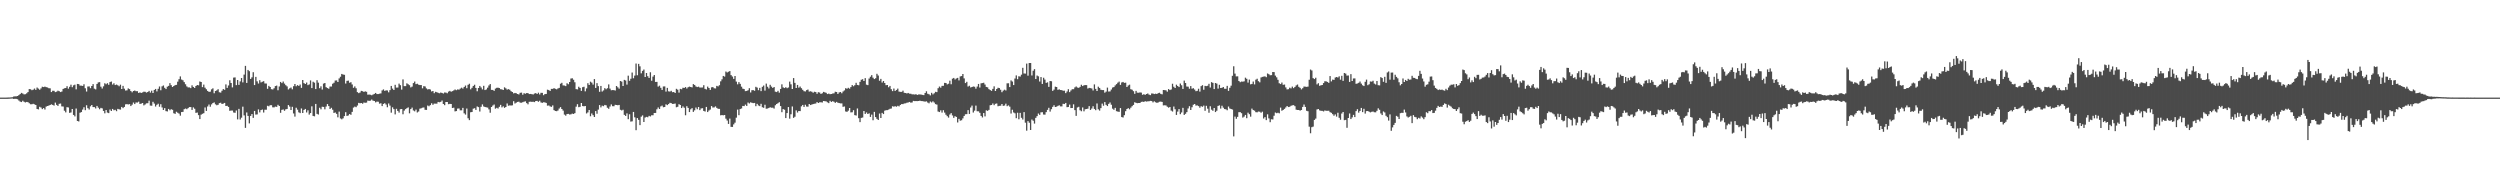 <?xml version="1.0" encoding="UTF-8"?>
<svg xmlns="http://www.w3.org/2000/svg" width="1920" height="150">
  <path d="M0 74.950h1v1.000H0zM1 74.955h1v1.000H1zM2 74.949h1v1.000H2zM3 74.948h1v1.000H3zM4 74.949h1v1.000H4zM5 74.928h1v1.000H5zM6 74.874h1v1.000H6zM7 74.832h1v1.000H7zM8 74.735h1v1.000H8zM9 74.666h1v1.000H9zM10 74.125h1v1.864H10zM11 73.992h1v1.897H11zM12 73.979h1v1.938H12zM13 73.750h1v2.499H13zM14 73.053h1v4.134H14zM15 72.258h1v5.756H15zM16 71.335h1v7.066H16zM17 71.830h1v5.543H17zM18 72.515h1v5.689H18zM19 72.350h1v6.362H19zM20 71.669h1v6.609H20zM21 70.723h1v7.782H21zM22 68.422h1v10.900H22zM23 68.570h1v11.500H23zM24 69.283h1v10.805H24zM25 68.858h1v10.837H25zM26 67.980h1v12.127H26zM27 69.014h1v11.615H27zM28 67.200h1v16.536H28zM29 68.038h1v15.963H29zM30 68.936h1v13.073H30zM31 67.882h1v14.728H31zM32 66.593h1v17.209H32zM33 66.842h1v16.132H33zM34 66.509h1v17.603H34zM35 66.900h1v14.958H35zM36 67.158h1v14.272H36zM37 67.729h1v13.369H37zM38 67.826h1v12.796H38zM39 70.707h1v9.427H39zM40 69.704h1v10.872H40zM41 69.740h1v11.386H41zM42 70.768h1v8.006H42zM43 70.420h1v10.105H43zM44 69.645h1v11.722H44zM45 70.039h1v9.662H45zM46 70.699h1v8.794H46zM47 70.298h1v11.411H47zM48 68.279h1v13.561H48zM49 67.793h1v17.253H49zM50 67.585h1v18.762H50zM51 66.191h1v16.143H51zM52 68.110h1v14.406H52zM53 66.638h1v20.041H53zM54 65.014h1v21.370H54zM55 66.994h1v16.709H55zM56 65.514h1v22.738H56zM57 65.012h1v24.390H57zM58 68.618h1v14.712H58zM59 64.461h1v28.466H59zM60 64.634h1v28.669H60zM61 65.738h1v20.851H61zM62 65.801h1v20.277H62zM63 66.002h1v18.167H63zM64 64.708h1v17.649H64zM65 67.795h1v16.863H65zM66 70.291h1v10.540H66zM67 66.466h1v16.620H67zM68 66.360h1v17.759H68zM69 67.748h1v13.908H69zM70 66.043h1v14.605H70zM71 64.637h1v17.573H71zM72 68.074h1v14.197H72zM73 68.656h1v14.668H73zM74 64.484h1v16.895H74zM75 63.261h1v19.435H75zM76 63.058h1v20.883H76zM77 66.544h1v16.275H77zM78 68.014h1v15.236H78zM79 66.298h1v18.885H79zM80 63.935h1v23.081H80zM81 64.719h1v19.775H81zM82 63.895h1v22.560H82zM83 65.105h1v21.777H83zM84 63.049h1v21.074H84zM85 62.629h1v22.636H85zM86 64.913h1v18.739H86zM87 63.962h1v20.728H87zM88 65.325h1v18.983H88zM89 64.903h1v20.518H89zM90 65.504h1v18.099H90zM91 66.234h1v17.744H91zM92 65.016h1v19.146H92zM93 68.374h1v13.734H93zM94 65.970h1v17.069H94zM95 68.089h1v14.016H95zM96 69.511h1v10.638H96zM97 69.354h1v10.626H97zM98 67.902h1v12.329H98zM99 68.458h1v11.532H99zM100 69.916h1v11.535H100zM101 70.905h1v9.456H101zM102 69.885h1v8.886H102zM103 69.551h1v10.360H103zM104 70.049h1v8.642H104zM105 70.032h1v8.721H105zM106 71.397h1v6.673H106zM107 70.963h1v8.880H107zM108 71.376h1v8.175H108zM109 70.949h1v8.153H109zM110 70.386h1v10.536H110zM111 70.519h1v9.728H111zM112 71.117h1v8.267H112zM113 70.649h1v8.592H113zM114 69.806h1v7.487H114zM115 71.127h1v9.966H115zM116 69.647h1v11.538H116zM117 71.403h1v6.786H117zM118 69.060h1v10.509H118zM119 68.280h1v13.553H119zM120 70.188h1v10.293H120zM121 68.192h1v11.468H121zM122 66.404h1v15.562H122zM123 69.349h1v10.673H123zM124 66.298h1v16.216H124zM125 65.659h1v18.840H125zM126 67.423h1v15.615H126zM127 68.386h1v16.954H127zM128 66.567h1v19.062H128zM129 65.965h1v17.676H129zM130 63.825h1v20.850H130zM131 65.422h1v18.425H131zM132 66.822h1v17.485H132zM133 66.042h1v20.926H133zM134 65.386h1v22.070H134zM135 65.178h1v20.636H135zM136 62.698h1v23.858H136zM137 60.850h1v26.380H137zM138 58.649h1v30.203H138zM139 61.087h1v24.962H139zM140 61.660h1v24.267H140zM141 63.084h1v20.782H141zM142 64.717h1v18.627H142zM143 66.348h1v17.518H143zM144 67.118h1v15.925H144zM145 67.143h1v15.062H145zM146 67.664h1v14.552H146zM147 65.514h1v18.908H147zM148 66.784h1v15.681H148zM149 67.519h1v15.997H149zM150 66.070h1v20.608H150zM151 65.294h1v21.156H151zM152 65.555h1v22.885H152zM153 62.558h1v28.882H153zM154 62.990h1v25.086H154zM155 66.899h1v20.519H155zM156 64.981h1v21.968H156zM157 67.311h1v15.199H157zM158 68.541h1v16.666H158zM159 69.835h1v11.916H159zM160 70.547h1v9.727H160zM161 70.417h1v11.568H161zM162 68.616h1v11.566H162zM163 67.839h1v11.316H163zM164 71.607h1v7.042H164zM165 69.893h1v10.242H165zM166 69.385h1v11.439H166zM167 68.481h1v11.991H167zM168 70.847h1v8.358H168zM169 71.141h1v7.770H169zM170 69.697h1v10.152H170zM171 68.396h1v11.157H171zM172 68.976h1v10.075H172zM173 64.831h1v16.582H173zM174 67.477h1v13.767H174zM175 65.659h1v16.458H175zM176 61.655h1v23.430H176zM177 63.754h1v21.147H177zM178 67.105h1v17.808H178zM179 59.595h1v26.806H179zM180 59.462h1v27.181H180zM181 65.384h1v19.432H181zM182 61.461h1v30.235H182zM183 65.175h1v18.445H183zM184 62.496h1v29.326H184zM185 59.904h1v30.440H185zM186 63.259h1v18.644H186zM187 57.309h1v31.336H187zM188 50.607h1v47.580H188zM189 63.708h1v22.655H189zM190 53.686h1v35.366H190zM191 54.681h1v40.070H191zM192 60.597h1v28.455H192zM193 59.395h1v28.215H193zM194 55.430h1v35.106H194zM195 65.311h1v19.908H195zM196 59.051h1v28.960H196zM197 62.476h1v25.408H197zM198 64.145h1v19.893H198zM199 61.599h1v24.722H199zM200 63.284h1v21.256H200zM201 62.747h1v21.399H201zM202 62.368h1v24.045H202zM203 64.113h1v20.150H203zM204 64.155h1v20.145H204zM205 68.219h1v13.038H205zM206 65.928h1v15.760H206zM207 66.805h1v13.998H207zM208 68.499h1v12.300H208zM209 68.714h1v13.704H209zM210 67.797h1v14.666H210zM211 66.109h1v15.736H211zM212 65.767h1v16.298H212zM213 69.305h1v11.173H213zM214 66.401h1v14.997H214zM215 62.935h1v23.698H215zM216 63.823h1v20.562H216zM217 62.592h1v21.464H217zM218 64.204h1v20.871H218zM219 65.448h1v18.499H219zM220 66.379h1v17.302H220zM221 68.719h1v11.993H221zM222 67.849h1v14.000H222zM223 67.249h1v17.238H223zM224 68.606h1v13.393H224zM225 66.208h1v20.947H225zM226 64.493h1v25.065H226zM227 66.252h1v16.473H227zM228 65.357h1v18.883H228zM229 65.989h1v20.281H229zM230 64.931h1v21.946H230zM231 67.474h1v15.831H231zM232 61.426h1v25.337H232zM233 63.854h1v20.593H233zM234 64.502h1v19.176H234zM235 63.394h1v22.985H235zM236 65.391h1v19.330H236zM237 64.816h1v23.191H237zM238 61.750h1v25.108H238zM239 67.638h1v14.049H239zM240 62.795h1v26.264H240zM241 63.501h1v25.822H241zM242 68.421h1v11.401H242zM243 61.583h1v25.848H243zM244 63.514h1v24.442H244zM245 67.752h1v14.971H245zM246 66.305h1v17.660H246zM247 68.759h1v13.189H247zM248 64.207h1v17.935H248zM249 63.735h1v20.252H249zM250 66.987h1v14.827H250zM251 67.643h1v12.278H251zM252 68.133h1v13.315H252zM253 66.447h1v17.248H253zM254 66.481h1v16.310H254zM255 64.291h1v19.974H255zM256 63.545h1v23.190H256zM257 61.852h1v24.539H257zM258 61.764h1v25.701H258zM259 62.980h1v27.126H259zM260 60.218h1v25.469H260zM261 58.921h1v32.038H261zM262 56.801h1v34.847H262zM263 57.226h1v33.654H263zM264 57.446h1v31.718H264zM265 64.140h1v22.004H265zM266 62.108h1v26.932H266zM267 61.921h1v26.781H267zM268 63.550h1v24.057H268zM269 63.147h1v25.004H269zM270 64.894h1v21.009H270zM271 67.435h1v15.218H271zM272 66.338h1v15.554H272zM273 67.809h1v14.536H273zM274 70.760h1v10.292H274zM275 71.533h1v7.446H275zM276 71.087h1v8.211H276zM277 69.781h1v9.338H277zM278 70.017h1v9.652H278zM279 70.629h1v8.107H279zM280 70.129h1v8.798H280zM281 70.497h1v8.305H281zM282 72.730h1v4.514H282zM283 72.598h1v4.851H283zM284 72.773h1v4.529H284zM285 73.164h1v3.285H285zM286 72.592h1v4.703H286zM287 72.106h1v5.472H287zM288 71.374h1v7.245H288zM289 72.231h1v5.791H289zM290 72.235h1v5.884H290zM291 71.950h1v7.666H291zM292 71.748h1v7.571H292zM293 69.416h1v12.068H293zM294 68.659h1v11.147H294zM295 69.799h1v9.438H295zM296 69.368h1v10.894H296zM297 69.493h1v12.899H297zM298 70.919h1v8.548H298zM299 69.212h1v11.872H299zM300 66.008h1v20.506H300zM301 68.031h1v14.413H301zM302 69.132h1v14.679H302zM303 65.118h1v22.762H303zM304 67.295h1v16.282H304zM305 67.199h1v17.985H305zM306 64.220h1v22.276H306zM307 65.450h1v18.390H307zM308 68.800h1v14.909H308zM309 60.995h1v26.751H309zM310 66.140h1v18.778H310zM311 66.131h1v17.660H311zM312 63.978h1v19.108H312zM313 64.720h1v17.744H313zM314 65.445h1v21.581H314zM315 67.123h1v16.655H315zM316 66.488h1v16.136H316zM317 63.788h1v21.074H317zM318 62.595h1v22.913H318zM319 64.615h1v19.537H319zM320 64.306h1v22.051H320zM321 65.050h1v20.602H321zM322 65.353h1v18.081H322zM323 65.311h1v17.814H323zM324 67.833h1v14.871H324zM325 66.155h1v16.383H325zM326 66.383h1v17.963H326zM327 67.910h1v16.506H327zM328 68.710h1v12.361H328zM329 68.392h1v13.224H329zM330 68.778h1v11.939H330zM331 70.270h1v9.055H331zM332 69.895h1v10.582H332zM333 71.556h1v8.034H333zM334 70.525h1v9.098H334zM335 70.785h1v8.829H335zM336 71.284h1v7.023H336zM337 71.640h1v6.886H337zM338 71.080h1v7.167H338zM339 71.395h1v5.833H339zM340 71.848h1v8.042H340zM341 71.016h1v9.783H341zM342 71.129h1v7.211H342zM343 71.636h1v6.690H343zM344 70.350h1v9.672H344zM345 69.782h1v10.001H345zM346 70.476h1v9.407H346zM347 70.010h1v12.923H347zM348 69.436h1v13.236H348zM349 68.722h1v16.833H349zM350 69.252h1v16.051H350zM351 68.658h1v14.723H351zM352 68.875h1v14.402H352zM353 68.023h1v16.721H353zM354 67.344h1v17.387H354zM355 68.022h1v14.825H355zM356 66.762h1v20.300H356zM357 65.670h1v22.369H357zM358 67.725h1v15.649H358zM359 65.137h1v25.695H359zM360 64.294h1v27.952H360zM361 68.598h1v17.598H361zM362 67.419h1v18.595H362zM363 66.003h1v17.459H363zM364 65.101h1v17.989H364zM365 67.552h1v16.858H365zM366 70.078h1v11.697H366zM367 67.562h1v14.731H367zM368 66.005h1v19.668H368zM369 67.161h1v14.853H369zM370 68.672h1v11.488H370zM371 65.884h1v15.904H371zM372 69.188h1v12.994H372zM373 68.728h1v13.714H373zM374 67.323h1v15.310H374zM375 65.615h1v18.384H375zM376 64.554h1v22.029H376zM377 69.023h1v13.142H377zM378 69.046h1v12.007H378zM379 69.809h1v10.471H379zM380 68.062h1v15.413H380zM381 67.430h1v15.367H381zM382 67.353h1v15.978H382zM383 67.617h1v14.419H383zM384 68.509h1v12.053H384zM385 68.662h1v13.834H385zM386 69.144h1v12.543H386zM387 67.050h1v15.770H387zM388 67.832h1v14.363H388zM389 68.839h1v10.622H389zM390 68.455h1v12.750H390zM391 68.940h1v11.995H391zM392 70.017h1v11.040H392zM393 70.640h1v10.231H393zM394 71.752h1v5.979H394zM395 71.385h1v8.135H395zM396 71.605h1v7.258H396zM397 72.173h1v6.129H397zM398 72.553h1v5.535H398zM399 71.277h1v7.594H399zM400 71.109h1v7.770H400zM401 72.767h1v5.722H401zM402 71.586h1v6.485H402zM403 71.989h1v5.845H403zM404 71.480h1v7.708H404zM405 71.544h1v8.578H405zM406 72.261h1v5.908H406zM407 72.165h1v5.917H407zM408 72.329h1v5.915H408zM409 72.531h1v5.624H409zM410 71.849h1v6.603H410zM411 71.493h1v6.056H411zM412 72.172h1v5.305H412zM413 71.180h1v7.006H413zM414 72.569h1v4.812H414zM415 71.286h1v7.414H415zM416 71.297h1v7.697H416zM417 73.089h1v5.428H417zM418 72.253h1v6.388H418zM419 72.162h1v6.877H419zM420 68.878h1v12.262H420zM421 69.158h1v11.852H421zM422 69.823h1v11.904H422zM423 68.253h1v13.846H423zM424 68.259h1v12.664H424zM425 67.680h1v16.890H425zM426 68.221h1v17.044H426zM427 68.588h1v16.826H427zM428 67.916h1v16.965H428zM429 67.476h1v15.875H429zM430 64.325h1v17.931H430zM431 63.593h1v20.143H431zM432 65.594h1v19.337H432zM433 65.669h1v22.329H433zM434 66.147h1v22.676H434zM435 63.967h1v23.639H435zM436 64.722h1v22.740H436zM437 62.977h1v24.978H437zM438 60.336h1v27.453H438zM439 60.109h1v27.153H439zM440 61.218h1v26.344H440zM441 63.162h1v23.734H441zM442 68.458h1v13.466H442zM443 68.638h1v11.398H443zM444 66.609h1v15.739H444zM445 67.550h1v14.473H445zM446 69.768h1v9.312H446zM447 66.952h1v14.522H447zM448 66.606h1v15.038H448zM449 70.156h1v11.252H449zM450 67.911h1v19.237H450zM451 63.892h1v22.455H451zM452 65.253h1v19.246H452zM453 62.708h1v26.608H453zM454 63.456h1v23.672H454zM455 64.983h1v23.486H455zM456 60.720h1v29.142H456zM457 67.552h1v17.769H457zM458 63.831h1v23.511H458zM459 66.156h1v18.018H459zM460 70.515h1v10.183H460zM461 65.974h1v16.518H461zM462 70.272h1v10.889H462zM463 69.425h1v12.145H463zM464 67.687h1v12.889H464zM465 68.532h1v12.385H465zM466 67.718h1v15.034H466zM467 64.839h1v18.716H467zM468 68.064h1v13.776H468zM469 69.342h1v10.835H469zM470 69.173h1v12.364H470zM471 69.211h1v12.411H471zM472 69.546h1v10.929H472zM473 66.060h1v14.587H473zM474 67.089h1v13.764H474zM475 68.115h1v12.454H475zM476 62.225h1v22.076H476zM477 62.676h1v22.155H477zM478 66.066h1v18.209H478zM479 61.315h1v26.928H479zM480 61.795h1v27.263H480zM481 64.963h1v22.150H481zM482 58.118h1v33.407H482zM483 62.047h1v25.710H483zM484 60.471h1v32.895H484zM485 55.731h1v37.443H485zM486 60.132h1v25.824H486zM487 58.069h1v32.043H487zM488 48.790h1v51.201H488zM489 57.823h1v32.862H489zM490 49.074h1v43.002H490zM491 50.925h1v45.197H491zM492 56.335h1v33.264H492zM493 54.428h1v34.197H493zM494 53.383h1v40.323H494zM495 59.123h1v31.167H495zM496 56.080h1v33.688H496zM497 58.544h1v31.532H497zM498 59.875h1v29.090H498zM499 55.509h1v33.934H499zM500 62.019h1v26.505H500zM501 58.845h1v29.673H501zM502 57.602h1v29.202H502zM503 62.913h1v23.813H503zM504 62.880h1v21.084H504zM505 66.501h1v16.018H505zM506 65.772h1v17.932H506zM507 67.441h1v14.299H507zM508 69.088h1v12.036H508zM509 66.428h1v15.969H509zM510 66.333h1v15.819H510zM511 70.331h1v9.781H511zM512 67.496h1v13.257H512zM513 70.163h1v9.765H513zM514 70.353h1v8.604H514zM515 69.714h1v9.476H515zM516 70.828h1v9.008H516zM517 70.631h1v9.114H517zM518 71.402h1v8.119H518zM519 68.212h1v14.144H519zM520 68.887h1v13.145H520zM521 71.131h1v8.907H521zM522 68.271h1v12.385H522zM523 68.534h1v14.484H523zM524 67.393h1v14.341H524zM525 67.549h1v15.182H525zM526 66.887h1v21.631H526zM527 67.981h1v13.556H527zM528 66.953h1v15.964H528zM529 66.532h1v19.547H529zM530 66.816h1v17.166H530zM531 67.100h1v15.934H531zM532 64.609h1v21.316H532zM533 65.253h1v19.500H533zM534 66.428h1v16.142H534zM535 66.847h1v17.086H535zM536 66.584h1v15.586H536zM537 67.232h1v17.357H537zM538 67.252h1v16.030H538zM539 67.193h1v15.901H539zM540 65.455h1v19.749H540zM541 68.235h1v17.442H541zM542 68.704h1v13.397H542zM543 66.490h1v19.594H543zM544 67.595h1v17.271H544zM545 69.076h1v15.041H545zM546 67.057h1v14.385H546zM547 66.844h1v15.762H547zM548 67.810h1v14.656H548zM549 67.919h1v13.794H549zM550 65.921h1v16.925H550zM551 66.339h1v17.241H551zM552 65.451h1v18.166H552zM553 62.452h1v26.135H553zM554 60.929h1v27.424H554zM555 58.338h1v30.257H555zM556 58.829h1v29.493H556zM557 54.948h1v36.194H557zM558 55.645h1v36.920H558zM559 55.081h1v40.125H559zM560 54.594h1v36.512H560zM561 57.720h1v39.700H561zM562 58.758h1v38.742H562zM563 60.586h1v34.951H563zM564 58.372h1v35.831H564zM565 62.691h1v27.655H565zM566 64.763h1v19.420H566zM567 63.083h1v25.397H567zM568 64.432h1v19.315H568zM569 66.540h1v16.781H569zM570 68.077h1v13.292H570zM571 68.382h1v13.130H571zM572 69.988h1v10.349H572zM573 69.841h1v11.507H573zM574 69.312h1v9.424H574zM575 67.713h1v11.740H575zM576 71.010h1v7.583H576zM577 69.290h1v9.645H577zM578 69.236h1v9.959H578zM579 69.752h1v9.285H579zM580 66.666h1v14.870H580zM581 67.302h1v12.470H581zM582 69.248h1v11.737H582zM583 67.488h1v14.006H583zM584 69.975h1v9.740H584zM585 66.668h1v15.690H585zM586 65.686h1v17.109H586zM587 69.566h1v10.864H587zM588 64.198h1v19.301H588zM589 66.617h1v16.719H589zM590 67.954h1v14.963H590zM591 65.141h1v17.231H591zM592 66.503h1v16.214H592zM593 67.511h1v15.184H593zM594 66.818h1v16.608H594zM595 70.384h1v10.459H595zM596 70.708h1v9.189H596zM597 69.759h1v9.510H597zM598 71.157h1v7.346H598zM599 68.308h1v13.166H599zM600 64.778h1v21.397H600zM601 67.146h1v16.613H601zM602 67.619h1v16.656H602zM603 66.945h1v23.719H603zM604 67.754h1v19.100H604zM605 67.157h1v15.051H605zM606 62.674h1v28.487H606zM607 64.751h1v23.009H607zM608 68.377h1v13.402H608zM609 59.940h1v30.580H609zM610 63.638h1v26.026H610zM611 67.609h1v17.188H611zM612 65.222h1v21.194H612zM613 67.339h1v17.914H613zM614 66.463h1v18.897H614zM615 67.734h1v13.904H615zM616 68.953h1v11.613H616zM617 70.041h1v12.067H617zM618 70.225h1v10.222H618zM619 69.200h1v12.633H619zM620 68.743h1v13.153H620zM621 70.327h1v9.561H621zM622 70.110h1v10.598H622zM623 70.431h1v9.864H623zM624 71.226h1v8.686H624zM625 70.447h1v9.216H625zM626 70.717h1v8.798H626zM627 72.048h1v6.351H627zM628 70.806h1v8.315H628zM629 71.072h1v7.515H629zM630 72.119h1v6.435H630zM631 71.628h1v7.118H631zM632 70.540h1v7.018H632zM633 70.928h1v6.801H633zM634 71.286h1v6.596H634zM635 72.266h1v6.306H635zM636 71.881h1v7.343H636zM637 72.321h1v5.118H637zM638 72.194h1v6.093H638zM639 71.844h1v5.867H639zM640 71.696h1v6.438H640zM641 70.446h1v8.534H641zM642 70.643h1v7.604H642zM643 72.116h1v6.793H643zM644 70.952h1v8.225H644zM645 70.670h1v8.764H645zM646 71.652h1v7.765H646zM647 70.234h1v11.771H647zM648 69.419h1v12.338H648zM649 67.753h1v17.848H649zM650 68.162h1v17.731H650zM651 67.423h1v17.584H651zM652 68.105h1v14.839H652zM653 66.881h1v19.436H653zM654 65.337h1v20.876H654zM655 66.252h1v18.357H655zM656 65.454h1v22.947H656zM657 63.607h1v25.109H657zM658 65.224h1v18.089H658zM659 65.508h1v25.267H659zM660 62.899h1v30.908H660zM661 61.228h1v29.279H661zM662 60.833h1v29.427H662zM663 62.199h1v23.073H663zM664 59.983h1v27.536H664zM665 65.041h1v21.312H665zM666 65.359h1v22.196H666zM667 60.324h1v26.727H667zM668 58.935h1v30.875H668zM669 57.695h1v30.318H669zM670 59.666h1v32.680H670zM671 60.709h1v25.192H671zM672 60.126h1v29.786H672zM673 56.692h1v34.582H673zM674 58.017h1v34.123H674zM675 61.995h1v25.216H675zM676 60.554h1v30.059H676zM677 63.375h1v23.298H677zM678 62.229h1v25.353H678zM679 63.747h1v21.240H679zM680 65.437h1v19.172H680zM681 65.259h1v19.327H681zM682 67.041h1v17.127H682zM683 66.003h1v17.544H683zM684 68.510h1v14.822H684zM685 69.984h1v11.613H685zM686 68.012h1v13.911H686zM687 69.828h1v11.712H687zM688 69.059h1v12.934H688zM689 68.026h1v13.209H689zM690 70.342h1v11.385H690zM691 70.539h1v10.069H691zM692 70.560h1v9.374H692zM693 69.647h1v10.303H693zM694 71.246h1v8.234H694zM695 71.439h1v7.941H695zM696 71.763h1v7.116H696zM697 71.362h1v7.328H697zM698 71.927h1v6.339H698zM699 71.973h1v6.892H699zM700 72.438h1v6.264H700zM701 72.438h1v5.032H701zM702 72.579h1v5.081H702zM703 72.363h1v5.251H703zM704 72.891h1v4.788H704zM705 72.542h1v5.004H705zM706 72.517h1v4.784H706zM707 72.629h1v5.014H707zM708 72.876h1v4.780H708zM709 73.062h1v4.792H709zM710 71.415h1v6.646H710zM711 70.077h1v7.759H711zM712 72.009h1v6.758H712zM713 72.385h1v6.984H713zM714 73.289h1v4.714H714zM715 71.272h1v7.431H715zM716 72.500h1v5.314H716zM717 71.623h1v7.120H717zM718 70.496h1v9.499H718zM719 70.767h1v9.587H719zM720 67.721h1v17.961H720zM721 66.477h1v19.589H721zM722 67.329h1v17.412H722zM723 65.962h1v20.520H723zM724 65.893h1v18.745H724zM725 63.666h1v22.824H725zM726 63.760h1v24.343H726zM727 64.812h1v24.437H727zM728 64.298h1v26.015H728zM729 61.960h1v26.022H729zM730 64.712h1v22.194H730zM731 60.437h1v28.224H731zM732 59.832h1v30.691H732zM733 61.036h1v28.197H733zM734 60.282h1v29.544H734zM735 59.805h1v34.227H735zM736 61.737h1v29.556H736zM737 58.684h1v33.997H737zM738 58.404h1v33.985H738zM739 56.856h1v34.067H739zM740 60.210h1v28.817H740zM741 63.815h1v23.919H741zM742 62.826h1v24.832H742zM743 66.472h1v18.091H743zM744 65.853h1v21.635H744zM745 67.175h1v15.399H745zM746 66.828h1v14.278H746zM747 66.415h1v20.009H747zM748 66.631h1v18.355H748zM749 68.104h1v12.980H749zM750 66.453h1v19.024H750zM751 64.446h1v21.079H751zM752 67.232h1v19.410H752zM753 64.010h1v25.041H753zM754 63.810h1v26.379H754zM755 63.556h1v23.278H755zM756 64.932h1v24.465H756zM757 66.778h1v17.935H757zM758 67.050h1v18.101H758zM759 68.429h1v15.943H759zM760 69.159h1v11.663H760zM761 69.792h1v10.853H761zM762 68.239h1v11.246H762zM763 66.327h1v14.454H763zM764 69.879h1v9.831H764zM765 68.364h1v11.095H765zM766 67.402h1v14.212H766zM767 67.642h1v13.686H767zM768 68.907h1v12.301H768zM769 70.833h1v9.046H769zM770 69.596h1v11.711H770zM771 68.865h1v12.166H771zM772 69.468h1v10.144H772zM773 64.004h1v17.552H773zM774 63.943h1v16.996H774zM775 66.887h1v15.049H775zM776 61.753h1v25.434H776zM777 62.623h1v21.672H777zM778 65.321h1v21.060H778zM779 60.329h1v26.701H779zM780 57.918h1v32.870H780zM781 60.847h1v25.724H781zM782 58.581h1v33.010H782zM783 58.807h1v27.897H783zM784 57.331h1v33.165H784zM785 52.066h1v39.726H785zM786 56.414h1v29.709H786zM787 56.536h1v37.663H787zM788 48.843h1v51.528H788zM789 58.093h1v34.932H789zM790 48.367h1v45.872H790zM791 48.387h1v51.460H791zM792 57.943h1v33.851H792zM793 54.339h1v38.400H793zM794 53.095h1v41.810H794zM795 60.674h1v29.851H795zM796 57.992h1v31.216H796zM797 58.608h1v28.561H797zM798 62.606h1v25.588H798zM799 59.196h1v27.071H799zM800 64.459h1v21.689H800zM801 59.713h1v28.229H801zM802 61.110h1v26.960H802zM803 63.657h1v22.457H803zM804 63.256h1v21.123H804zM805 66.702h1v16.112H805zM806 62.193h1v23.529H806zM807 62.423h1v21.445H807zM808 69.773h1v12.319H808zM809 68.810h1v12.031H809zM810 66.544h1v15.612H810zM811 66.834h1v15.085H811zM812 68.964h1v12.353H812zM813 68.610h1v12.247H813zM814 69.112h1v12.627H814zM815 69.204h1v12.506H815zM816 69.665h1v10.076H816zM817 69.609h1v10.329H817zM818 71.537h1v7.507H818zM819 70.225h1v12.093H819zM820 68.521h1v13.630H820zM821 70.733h1v9.604H821zM822 69.497h1v13.500H822zM823 68.517h1v14.442H823zM824 68.527h1v11.616H824zM825 67.134h1v17.453H825zM826 66.401h1v22.560H826zM827 67.222h1v15.306H827zM828 67.505h1v14.506H828zM829 66.726h1v17.981H829zM830 65.069h1v20.371H830zM831 66.109h1v16.435H831zM832 65.472h1v20.013H832zM833 65.335h1v18.585H833zM834 65.399h1v18.304H834zM835 68.002h1v15.445H835zM836 67.507h1v13.993H836zM837 67.704h1v16.720H837zM838 67.962h1v15.401H838zM839 69.478h1v12.126H839zM840 64.841h1v18.797H840zM841 68.235h1v16.377H841zM842 69.896h1v9.565H842zM843 66.550h1v17.434H843zM844 67.512h1v17.444H844zM845 68.912h1v14.157H845zM846 69.195h1v10.351H846zM847 69.195h1v12.012H847zM848 71.168h1v7.227H848zM849 70.348h1v10.195H849zM850 67.279h1v14.188H850zM851 70.311h1v9.480H851zM852 70.215h1v8.493H852zM853 68.758h1v11.666H853zM854 67.215h1v16.236H854zM855 66.857h1v17.473H855zM856 65.562h1v17.258H856zM857 64.605h1v20.811H857zM858 63.486h1v22.212H858zM859 62.671h1v23.226H859zM860 65.177h1v17.831H860zM861 63.318h1v26.604H861zM862 62.940h1v27.303H862zM863 63.665h1v24.806H863zM864 63.493h1v21.907H864zM865 66.810h1v16.904H865zM866 65.617h1v17.438H866zM867 65.021h1v18.956H867zM868 68.530h1v14.177H868zM869 68.927h1v12.646H869zM870 70.041h1v10.531H870zM871 72.058h1v6.495H871zM872 69.794h1v9.211H872zM873 71.160h1v8.072H873zM874 71.204h1v7.905H874zM875 70.976h1v8.136H875zM876 71.120h1v7.094H876zM877 72.819h1v5.274H877zM878 72.363h1v5.904H878zM879 72.839h1v4.903H879zM880 72.187h1v5.857H880zM881 71.771h1v6.060H881zM882 72.666h1v5.104H882zM883 73.063h1v4.415H883zM884 71.772h1v5.824H884zM885 71.851h1v6.783H885zM886 72.244h1v5.555H886zM887 71.927h1v6.598H887zM888 72.184h1v6.836H888zM889 71.507h1v7.188H889zM890 71.244h1v6.868H890zM891 72.081h1v5.954H891zM892 72.429h1v5.843H892zM893 69.108h1v11.843H893zM894 69.229h1v11.628H894zM895 69.383h1v11.592H895zM896 70.416h1v11.540H896zM897 68.393h1v14.303H897zM898 69.177h1v12.994H898zM899 68.722h1v16.198H899zM900 64.331h1v21.307H900zM901 66.629h1v15.202H901zM902 67.605h1v16.303H902zM903 65.018h1v23.243H903zM904 66.060h1v19.635H904zM905 66.847h1v16.936H905zM906 64.170h1v23.557H906zM907 65.505h1v20.844H907zM908 68.306h1v14.510H908zM909 61.907h1v26.341H909zM910 63.733h1v23.646H910zM911 66.463h1v19.633H911zM912 66.574h1v16.747H912zM913 68.124h1v13.435H913zM914 66.089h1v18.388H914zM915 68.090h1v14.306H915zM916 67.714h1v12.745H916zM917 68.782h1v11.089H917zM918 70.041h1v11.048H918zM919 69.737h1v11.193H919zM920 68.152h1v13.340H920zM921 70.365h1v12.382H921zM922 66.154h1v15.398H922zM923 65.427h1v16.616H923zM924 68.921h1v12.175H924zM925 65.947h1v19.158H925zM926 66.143h1v15.094H926zM927 65.821h1v17.615H927zM928 64.373h1v22.190H928zM929 67.248h1v14.353H929zM930 63.054h1v21.162H930zM931 63.644h1v21.458H931zM932 68.390h1v14.578H932zM933 63.731h1v22.353H933zM934 64.224h1v20.820H934zM935 68.060h1v13.309H935zM936 65.152h1v15.735H936zM937 67.591h1v15.832H937zM938 67.428h1v13.792H938zM939 66.800h1v15.913H939zM940 68.132h1v15.630H940zM941 68.184h1v15.771H941zM942 65.930h1v18.747H942zM943 69.782h1v12.047H943zM944 67.408h1v15.898H944zM945 65.790h1v17.902H945zM946 58.211h1v25.915H946zM947 50.874h1v53.865H947zM948 56.527h1v33.014H948zM949 58.695h1v32.565H949zM950 58.600h1v31.141H950zM951 62.231h1v23.916H951zM952 63.114h1v23.010H952zM953 62.635h1v24.312H953zM954 62.735h1v27.598H954zM955 62.473h1v27.084H955zM956 59.627h1v28.639H956zM957 60.512h1v30.259H957zM958 63.432h1v23.114H958zM959 61.153h1v26.570H959zM960 64.753h1v24.872H960zM961 64.456h1v18.927H961zM962 62.599h1v21.936H962zM963 64.826h1v20.149H963zM964 61.205h1v24.951H964zM965 60.469h1v25.799H965zM966 62.367h1v23.265H966zM967 63.251h1v22.546H967zM968 59.492h1v27.081H968zM969 59.027h1v26.720H969zM970 58.812h1v32.245H970zM971 58.614h1v31.359H971zM972 59.285h1v32.999H972zM973 56.418h1v31.367H973zM974 57.002h1v33.922H974zM975 57.803h1v36.045H975zM976 57.684h1v33.903H976zM977 55.273h1v36.463H977zM978 55.421h1v33.449H978zM979 58.067h1v28.359H979zM980 59.378h1v27.564H980zM981 61.285h1v25.295H981zM982 63.966h1v23.057H982zM983 64.564h1v18.076H983zM984 63.365h1v21.692H984zM985 65.125h1v19.282H985zM986 64.908h1v18.692H986zM987 67.099h1v15.447H987zM988 68.636h1v12.756H988zM989 68.519h1v13.719H989zM990 67.330h1v14.669H990zM991 67.909h1v13.325H991zM992 66.505h1v14.392H992zM993 67.685h1v13.037H993zM994 66.748h1v14.826H994zM995 65.602h1v18.616H995zM996 64.904h1v19.556H996zM997 66.666h1v17.822H997zM998 67.463h1v17.519H998zM999 68.634h1v15.862H999zM1000 67.752h1v14.380H1000zM1001 66.455h1v13.814H1001zM1002 66.577h1v15.556H1002zM1003 66.722h1v18.356H1003zM1004 66.517h1v18.950H1004zM1005 61.251h1v36.040H1005zM1006 53.394h1v48.973H1006zM1007 54.103h1v43.579H1007zM1008 60.017h1v37.215H1008zM1009 60.748h1v31.351H1009zM1010 59.707h1v31.368H1010zM1011 64.825h1v19.268H1011zM1012 63.890h1v19.802H1012zM1013 65.877h1v18.888H1013zM1014 65.483h1v19.627H1014zM1015 65.285h1v19.838H1015zM1016 63.809h1v21.813H1016zM1017 62.399h1v22.414H1017zM1018 62.487h1v22.619H1018zM1019 62.920h1v22.161H1019zM1020 63.642h1v21.397H1020zM1021 58.413h1v27.739H1021zM1022 62.492h1v24.120H1022zM1023 61.155h1v26.562H1023zM1024 61.349h1v27.530H1024zM1025 59.548h1v28.305H1025zM1026 59.139h1v30.396H1026zM1027 59.535h1v27.025H1027zM1028 58.647h1v31.840H1028zM1029 61.167h1v30.805H1029zM1030 58.224h1v28.976H1030zM1031 62.131h1v23.892H1031zM1032 56.053h1v36.247H1032zM1033 56.526h1v35.531H1033zM1034 58.063h1v40.113H1034zM1035 57.943h1v32.704H1035zM1036 62.911h1v24.224H1036zM1037 56.909h1v34.516H1037zM1038 62.196h1v27.979H1038zM1039 60.285h1v27.951H1039zM1040 60.212h1v29.690H1040zM1041 64.351h1v20.999H1041zM1042 64.125h1v19.761H1042zM1043 63.608h1v22.909H1043zM1044 62.635h1v22.584H1044zM1045 64.226h1v18.673H1045zM1046 65.465h1v20.631H1046zM1047 66.113h1v17.450H1047zM1048 62.820h1v24.403H1048zM1049 61.152h1v24.188H1049zM1050 65.455h1v19.794H1050zM1051 64.712h1v21.093H1051zM1052 62.572h1v23.750H1052zM1053 62.746h1v23.097H1053zM1054 61.985h1v23.698H1054zM1055 64.197h1v22.028H1055zM1056 64.879h1v21.406H1056zM1057 62.221h1v22.874H1057zM1058 65.455h1v17.770H1058zM1059 65.586h1v18.751H1059zM1060 59.235h1v27.889H1060zM1061 59.946h1v28.436H1061zM1062 62.825h1v22.803H1062zM1063 58.958h1v27.394H1063zM1064 63.636h1v25.303H1064zM1065 55.659h1v34.329H1065zM1066 54.886h1v37.759H1066zM1067 61.190h1v26.687H1067zM1068 55.763h1v44.683H1068zM1069 55.706h1v42.153H1069zM1070 61.233h1v34.740H1070zM1071 57.371h1v37.001H1071zM1072 59.036h1v29.955H1072zM1073 60.147h1v29.495H1073zM1074 63.163h1v28.213H1074zM1075 65.519h1v21.393H1075zM1076 64.532h1v22.090H1076zM1077 60.284h1v26.397H1077zM1078 62.956h1v21.201H1078zM1079 61.414h1v24.955H1079zM1080 62.212h1v27.183H1080zM1081 60.518h1v29.727H1081zM1082 61.238h1v28.458H1082zM1083 61.087h1v27.838H1083zM1084 58.195h1v36.363H1084zM1085 59.744h1v28.686H1085zM1086 59.857h1v29.903H1086zM1087 60.594h1v29.486H1087zM1088 60.839h1v30.690H1088zM1089 58.242h1v32.234H1089zM1090 54.360h1v36.682H1090zM1091 56.705h1v32.710H1091zM1092 60.299h1v30.008H1092zM1093 62.551h1v29.016H1093zM1094 66.581h1v23.402H1094zM1095 65.103h1v21.117H1095zM1096 64.774h1v22.162H1096zM1097 62.715h1v22.649H1097zM1098 58.832h1v26.596H1098zM1099 58.746h1v25.761H1099zM1100 61.605h1v25.216H1100zM1101 65.748h1v20.932H1101zM1102 67.536h1v17.457H1102zM1103 68.254h1v14.564H1103zM1104 69.158h1v12.134H1104zM1105 68.717h1v13.480H1105zM1106 69.016h1v12.815H1106zM1107 68.826h1v13.235H1107zM1108 69.312h1v11.281H1108zM1109 69.628h1v9.801H1109zM1110 68.204h1v11.720H1110zM1111 69.223h1v13.411H1111zM1112 67.204h1v13.225H1112zM1113 65.789h1v15.479H1113zM1114 65.044h1v16.892H1114zM1115 65.030h1v18.094H1115zM1116 64.735h1v18.995H1116zM1117 67.146h1v16.672H1117zM1118 64.536h1v20.713H1118zM1119 65.874h1v18.016H1119zM1120 65.379h1v17.077H1120zM1121 63.850h1v23.103H1121zM1122 62.211h1v24.961H1122zM1123 53.384h1v40.099H1123zM1124 53.883h1v41.556H1124zM1125 56.278h1v37.236H1125zM1126 57.125h1v35.862H1126zM1127 60.813h1v31.498H1127zM1128 59.500h1v34.123H1128zM1129 63.297h1v29.424H1129zM1130 61.698h1v25.793H1130zM1131 63.010h1v23.459H1131zM1132 58.963h1v28.707H1132zM1133 60.063h1v29.136H1133zM1134 57.506h1v33.956H1134zM1135 57.424h1v27.912H1135zM1136 61.043h1v28.013H1136zM1137 60.541h1v27.564H1137zM1138 59.618h1v29.260H1138zM1139 59.483h1v29.382H1139zM1140 58.767h1v29.874H1140zM1141 57.430h1v36.330H1141zM1142 56.104h1v38.485H1142zM1143 59.510h1v30.557H1143zM1144 56.067h1v37.203H1144zM1145 53.919h1v44.752H1145zM1146 56.985h1v35.490H1146zM1147 57.918h1v39.384H1147zM1148 57.719h1v35.958H1148zM1149 53.046h1v42.834H1149zM1150 53.101h1v41.359H1150zM1151 54.800h1v37.201H1151zM1152 50.211h1v39.671H1152zM1153 59.364h1v32.485H1153zM1154 56.928h1v30.730H1154zM1155 56.538h1v32.569H1155zM1156 57.605h1v35.192H1156zM1157 58.995h1v29.918H1157zM1158 59.215h1v34.516H1158zM1159 60.690h1v31.222H1159zM1160 63.434h1v23.276H1160zM1161 57.100h1v35.118H1161zM1162 59.416h1v27.440H1162zM1163 61.813h1v25.992H1163zM1164 61.185h1v27.451H1164zM1165 64.130h1v19.894H1165zM1166 67.141h1v14.757H1166zM1167 62.447h1v23.126H1167zM1168 63.549h1v22.555H1168zM1169 61.680h1v25.300H1169zM1170 61.954h1v25.903H1170zM1171 68.172h1v14.828H1171zM1172 65.955h1v16.763H1172zM1173 65.078h1v19.933H1173zM1174 66.099h1v17.766H1174zM1175 67.441h1v14.872H1175zM1176 65.580h1v16.742H1176zM1177 64.498h1v18.977H1177zM1178 67.252h1v16.408H1178zM1179 68.124h1v13.917H1179zM1180 67.303h1v15.683H1180zM1181 68.035h1v13.381H1181zM1182 53.654h1v42.112H1182zM1183 51.385h1v47.178H1183zM1184 55.398h1v39.727H1184zM1185 52.473h1v42.038H1185zM1186 53.520h1v38.132H1186zM1187 56.509h1v35.932H1187zM1188 61.252h1v25.621H1188zM1189 61.009h1v24.585H1189zM1190 60.145h1v26.079H1190zM1191 61.539h1v24.790H1191zM1192 63.989h1v23.095H1192zM1193 62.356h1v25.456H1193zM1194 62.335h1v27.217H1194zM1195 60.298h1v31.530H1195zM1196 63.192h1v24.177H1196zM1197 63.809h1v26.098H1197zM1198 62.415h1v25.218H1198zM1199 63.479h1v28.608H1199zM1200 59.370h1v33.813H1200zM1201 60.132h1v32.598H1201zM1202 61.291h1v27.789H1202zM1203 52.070h1v45.701H1203zM1204 52.162h1v38.607H1204zM1205 55.503h1v35.793H1205zM1206 58.410h1v33.801H1206zM1207 57.118h1v39.287H1207zM1208 59.979h1v30.492H1208zM1209 59.365h1v32.192H1209zM1210 60.895h1v35.326H1210zM1211 56.233h1v37.981H1211zM1212 54.753h1v35.010H1212zM1213 59.426h1v30.644H1213zM1214 53.789h1v42.576H1214zM1215 60.970h1v33.647H1215zM1216 59.340h1v33.519H1216zM1217 55.798h1v36.098H1217zM1218 55.872h1v38.218H1218zM1219 61.950h1v30.501H1219zM1220 56.475h1v35.301H1220zM1221 58.016h1v31.245H1221zM1222 64.054h1v21.703H1222zM1223 59.578h1v27.293H1223zM1224 57.362h1v31.810H1224zM1225 62.570h1v26.950H1225zM1226 63.085h1v28.276H1226zM1227 64.624h1v25.369H1227zM1228 59.936h1v26.575H1228zM1229 62.582h1v22.801H1229zM1230 65.350h1v20.368H1230zM1231 64.346h1v21.767H1231zM1232 64.456h1v17.381H1232zM1233 67.134h1v15.143H1233zM1234 67.241h1v14.486H1234zM1235 66.436h1v15.689H1235zM1236 67.807h1v16.457H1236zM1237 68.860h1v12.523H1237zM1238 68.641h1v12.990H1238zM1239 67.541h1v14.927H1239zM1240 66.550h1v16.821H1240zM1241 59.651h1v33.657H1241zM1242 55.740h1v40.814H1242zM1243 59.372h1v31.346H1243zM1244 57.298h1v32.418H1244zM1245 58.281h1v31.404H1245zM1246 58.354h1v28.505H1246zM1247 63.784h1v21.104H1247zM1248 59.163h1v27.396H1248zM1249 62.474h1v23.895H1249zM1250 59.811h1v28.905H1250zM1251 61.618h1v27.571H1251zM1252 59.050h1v29.035H1252zM1253 59.917h1v27.923H1253zM1254 58.704h1v31.339H1254zM1255 58.097h1v30.856H1255zM1256 63.596h1v22.614H1256zM1257 63.986h1v21.586H1257zM1258 63.259h1v20.439H1258zM1259 64.342h1v20.532H1259zM1260 65.258h1v20.345H1260zM1261 66.368h1v18.422H1261zM1262 64.141h1v23.567H1262zM1263 62.053h1v25.109H1263zM1264 61.692h1v23.387H1264zM1265 63.839h1v22.039H1265zM1266 60.937h1v25.480H1266zM1267 63.609h1v21.676H1267zM1268 61.531h1v27.095H1268zM1269 62.814h1v25.623H1269zM1270 65.172h1v23.146H1270zM1271 65.361h1v24.414H1271zM1272 67.066h1v20.677H1272zM1273 66.195h1v17.959H1273zM1274 65.086h1v19.673H1274zM1275 64.591h1v19.939H1275zM1276 61.361h1v26.392H1276zM1277 62.588h1v25.848H1277zM1278 60.790h1v25.097H1278zM1279 62.337h1v25.114H1279zM1280 60.934h1v26.179H1280zM1281 67.436h1v17.175H1281zM1282 64.008h1v21.849H1282zM1283 63.673h1v20.229H1283zM1284 63.335h1v21.323H1284zM1285 64.903h1v18.977H1285zM1286 65.108h1v20.582H1286zM1287 63.486h1v22.586H1287zM1288 61.508h1v26.619H1288zM1289 59.673h1v29.301H1289zM1290 58.926h1v32.807H1290zM1291 55.575h1v38.476H1291zM1292 55.270h1v41.185H1292zM1293 55.576h1v34.960H1293zM1294 54.088h1v35.247H1294zM1295 54.184h1v34.628H1295zM1296 56.422h1v29.771H1296zM1297 62.619h1v20.667H1297zM1298 64.560h1v25.302H1298zM1299 62.332h1v27.996H1299zM1300 49.372h1v55.284H1300zM1301 47.916h1v53.819H1301zM1302 50.915h1v43.951H1302zM1303 52.102h1v40.653H1303zM1304 56.174h1v35.989H1304zM1305 51.321h1v39.259H1305zM1306 55.154h1v36.527H1306zM1307 53.569h1v39.219H1307zM1308 55.254h1v42.709H1308zM1309 56.290h1v41.126H1309zM1310 57.135h1v40.866H1310zM1311 54.813h1v41.718H1311zM1312 59.101h1v35.017H1312zM1313 62.887h1v27.629H1313zM1314 66.381h1v18.771H1314zM1315 65.964h1v20.872H1315zM1316 58.989h1v27.885H1316zM1317 64.166h1v23.639H1317zM1318 56.260h1v35.582H1318zM1319 60.576h1v28.913H1319zM1320 62.389h1v24.436H1320zM1321 61.916h1v31.525H1321zM1322 51.624h1v40.933H1322zM1323 53.177h1v37.493H1323zM1324 54.986h1v38.976H1324zM1325 58.180h1v41.121H1325zM1326 57.169h1v39.094H1326zM1327 56.225h1v38.813H1327zM1328 55.052h1v40.546H1328zM1329 53.722h1v39.665H1329zM1330 51.824h1v50.714H1330zM1331 55.266h1v46.644H1331zM1332 60.361h1v32.649H1332zM1333 55.763h1v40.130H1333zM1334 52.303h1v43.850H1334zM1335 54.500h1v43.206H1335zM1336 57.739h1v39.350H1336zM1337 48.761h1v51.982H1337zM1338 54.417h1v42.091H1338zM1339 52.479h1v45.414H1339zM1340 48.467h1v57.602H1340zM1341 57.158h1v38.199H1341zM1342 60.140h1v35.616H1342zM1343 62.063h1v27.709H1343zM1344 54.403h1v37.080H1344zM1345 58.883h1v29.208H1345zM1346 59.583h1v32.851H1346zM1347 58.567h1v34.102H1347zM1348 56.389h1v33.214H1348zM1349 56.316h1v34.962H1349zM1350 52.927h1v36.759H1350zM1351 54.622h1v32.927H1351zM1352 54.774h1v35.972H1352zM1353 61.466h1v25.727H1353zM1354 60.396h1v33.362H1354zM1355 64.155h1v22.706H1355zM1356 58.891h1v32.494H1356zM1357 53.322h1v43.134H1357zM1358 55.301h1v38.430H1358zM1359 52.519h1v45.562H1359zM1360 54.929h1v44.482H1360zM1361 60.878h1v29.088H1361zM1362 63.664h1v24.870H1362zM1363 61.362h1v26.435H1363zM1364 60.889h1v24.155H1364zM1365 63.057h1v30.098H1365zM1366 65.308h1v22.295H1366zM1367 67.118h1v16.982H1367zM1368 64.857h1v19.530H1368zM1369 66.041h1v17.103H1369zM1370 65.409h1v17.958H1370zM1371 67.637h1v15.293H1371zM1372 69.091h1v14.666H1372zM1373 69.379h1v10.556H1373zM1374 68.775h1v11.313H1374zM1375 67.968h1v14.583H1375zM1376 68.178h1v12.274H1376zM1377 68.808h1v10.956H1377zM1378 70.199h1v9.732H1378zM1379 69.801h1v12.146H1379zM1380 69.439h1v12.148H1380zM1381 70.564h1v8.233H1381zM1382 71.820h1v6.391H1382zM1383 72.846h1v5.122H1383zM1384 70.887h1v8.386H1384zM1385 71.430h1v7.067H1385zM1386 71.111h1v7.159H1386zM1387 72.136h1v5.685H1387zM1388 72.044h1v5.974H1388zM1389 70.774h1v7.899H1389zM1390 71.239h1v7.017H1390zM1391 71.662h1v6.675H1391zM1392 71.712h1v6.248H1392zM1393 71.744h1v6.494H1393zM1394 70.794h1v8.212H1394zM1395 71.723h1v6.050H1395zM1396 72.351h1v4.922H1396zM1397 72.219h1v5.242H1397zM1398 72.375h1v4.999H1398zM1399 72.905h1v3.826H1399zM1400 73.143h1v3.794H1400zM1401 73.082h1v4.144H1401zM1402 73.454h1v3.369H1402zM1403 73.285h1v3.189H1403zM1404 73.160h1v3.437H1404zM1405 72.692h1v4.640H1405zM1406 72.957h1v4.230H1406zM1407 73.324h1v3.702H1407zM1408 72.910h1v4.191H1408zM1409 72.518h1v4.927H1409zM1410 72.608h1v4.936H1410zM1411 73.005h1v3.892H1411zM1412 71.856h1v5.706H1412zM1413 71.606h1v6.347H1413zM1414 71.581h1v6.705H1414zM1415 72.181h1v5.278H1415zM1416 72.448h1v5.359H1416zM1417 71.733h1v6.898H1417zM1418 51.875h1v44.814H1418zM1419 53.281h1v39.585H1419zM1420 61.740h1v27.529H1420zM1421 62.491h1v25.847H1421zM1422 62.790h1v25.936H1422zM1423 64.313h1v25.264H1423zM1424 63.175h1v24.766H1424zM1425 63.561h1v23.324H1425zM1426 64.133h1v21.126H1426zM1427 65.101h1v19.717H1427zM1428 62.566h1v22.554H1428zM1429 61.918h1v25.085H1429zM1430 60.874h1v27.101H1430zM1431 62.230h1v22.481H1431zM1432 66.151h1v15.775H1432zM1433 65.746h1v20.715H1433zM1434 64.362h1v22.564H1434zM1435 64.214h1v21.458H1435zM1436 63.420h1v22.796H1436zM1437 58.759h1v29.433H1437zM1438 60.906h1v27.262H1438zM1439 61.020h1v26.720H1439zM1440 60.240h1v31.205H1440zM1441 60.117h1v31.953H1441zM1442 53.322h1v41.594H1442zM1443 51.827h1v48.026H1443zM1444 53.842h1v42.897H1444zM1445 52.619h1v46.500H1445zM1446 52.854h1v48.368H1446zM1447 47.107h1v50.275H1447zM1448 52.415h1v42.834H1448zM1449 47.272h1v52.205H1449zM1450 52.237h1v44.428H1450zM1451 51.490h1v40.297H1451zM1452 51.040h1v42.156H1452zM1453 55.759h1v36.559H1453zM1454 57.081h1v34.698H1454zM1455 60.693h1v26.886H1455zM1456 66.268h1v16.486H1456zM1457 62.348h1v22.522H1457zM1458 61.848h1v24.487H1458zM1459 65.443h1v18.186H1459zM1460 65.811h1v16.737H1460zM1461 65.339h1v18.070H1461zM1462 68.383h1v17.078H1462zM1463 68.299h1v14.184H1463zM1464 67.592h1v13.407H1464zM1465 67.634h1v14.800H1465zM1466 66.920h1v15.407H1466zM1467 65.921h1v20.068H1467zM1468 64.106h1v21.223H1468zM1469 63.414h1v22.435H1469zM1470 64.065h1v20.971H1470zM1471 67.269h1v13.619H1471zM1472 66.449h1v16.080H1472zM1473 62.335h1v24.830H1473zM1474 61.861h1v23.244H1474zM1475 59.327h1v25.775H1475zM1476 60.021h1v23.921H1476zM1477 57.138h1v36.956H1477zM1478 55.569h1v37.945H1478zM1479 54.883h1v39.817H1479zM1480 59.871h1v33.253H1480zM1481 60.928h1v35.336H1481zM1482 58.651h1v35.119H1482zM1483 56.397h1v34.161H1483zM1484 60.312h1v31.178H1484zM1485 60.688h1v30.701H1485zM1486 61.011h1v29.321H1486zM1487 58.602h1v34.770H1487zM1488 59.007h1v30.412H1488zM1489 56.139h1v32.855H1489zM1490 56.651h1v35.368H1490zM1491 54.849h1v37.134H1491zM1492 54.680h1v35.755H1492zM1493 51.390h1v39.938H1493zM1494 55.301h1v36.370H1494zM1495 54.268h1v41.577H1495zM1496 54.431h1v39.423H1496zM1497 47.809h1v46.440H1497zM1498 51.625h1v45.172H1498zM1499 50.627h1v47.768H1499zM1500 45.148h1v53.497H1500zM1501 49.849h1v43.593H1501zM1502 43.052h1v58.431H1502zM1503 44.805h1v53.847H1503zM1504 48.936h1v57.414H1504zM1505 46.444h1v51.802H1505zM1506 47.207h1v56.609H1506zM1507 45.430h1v58.082H1507zM1508 54.066h1v44.397H1508zM1509 46.949h1v52.010H1509zM1510 55.199h1v45.260H1510zM1511 56.383h1v37.079H1511zM1512 57.946h1v31.228H1512zM1513 53.742h1v37.995H1513zM1514 53.865h1v37.669H1514zM1515 59.671h1v31.049H1515zM1516 62.501h1v26.229H1516zM1517 61.684h1v27.429H1517zM1518 64.349h1v23.406H1518zM1519 61.253h1v29.603H1519zM1520 59.865h1v29.375H1520zM1521 63.752h1v21.738H1521zM1522 60.589h1v29.169H1522zM1523 60.104h1v26.935H1523zM1524 63.303h1v23.981H1524zM1525 59.261h1v29.122H1525zM1526 61.698h1v26.552H1526zM1527 62.237h1v25.686H1527zM1528 62.245h1v24.364H1528zM1529 60.427h1v28.459H1529zM1530 60.514h1v28.269H1530zM1531 61.125h1v26.515H1531zM1532 61.003h1v24.441H1532zM1533 64.702h1v19.058H1533zM1534 65.880h1v16.365H1534zM1535 64.526h1v19.502H1535zM1536 54.306h1v39.319H1536zM1537 53.296h1v40.254H1537zM1538 60.734h1v34.875H1538zM1539 59.010h1v35.513H1539zM1540 54.318h1v39.219H1540zM1541 55.606h1v36.175H1541zM1542 59.727h1v26.283H1542zM1543 61.959h1v23.379H1543zM1544 62.898h1v21.672H1544zM1545 64.627h1v20.918H1545zM1546 64.815h1v19.612H1546zM1547 64.367h1v17.761H1547zM1548 66.878h1v16.838H1548zM1549 67.103h1v16.713H1549zM1550 66.304h1v17.015H1550zM1551 65.788h1v16.887H1551zM1552 66.938h1v14.840H1552zM1553 66.824h1v14.332H1553zM1554 63.819h1v19.501H1554zM1555 63.417h1v23.440H1555zM1556 62.690h1v22.473H1556zM1557 63.756h1v20.505H1557zM1558 61.194h1v24.151H1558zM1559 61.818h1v23.244H1559zM1560 63.290h1v21.450H1560zM1561 65.187h1v18.400H1561zM1562 67.583h1v14.983H1562zM1563 69.228h1v13.767H1563zM1564 66.774h1v15.742H1564zM1565 66.781h1v15.297H1565zM1566 67.438h1v14.797H1566zM1567 68.756h1v15.275H1567zM1568 70.429h1v13.735H1568zM1569 69.620h1v13.680H1569zM1570 66.713h1v16.551H1570zM1571 66.914h1v13.992H1571zM1572 67.030h1v14.815H1572zM1573 66.667h1v15.536H1573zM1574 67.623h1v14.057H1574zM1575 67.162h1v16.393H1575zM1576 65.757h1v17.001H1576zM1577 65.192h1v17.835H1577zM1578 65.765h1v16.673H1578zM1579 67.289h1v14.981H1579zM1580 69.292h1v11.326H1580zM1581 67.609h1v14.181H1581zM1582 68.982h1v12.127H1582zM1583 69.461h1v10.460H1583zM1584 69.298h1v10.815H1584zM1585 69.304h1v11.987H1585zM1586 66.847h1v17.138H1586zM1587 68.936h1v14.062H1587zM1588 64.235h1v18.365H1588zM1589 59.530h1v27.088H1589zM1590 57.232h1v35.692H1590zM1591 55.215h1v38.137H1591zM1592 56.016h1v37.623H1592zM1593 63.928h1v25.052H1593zM1594 67.019h1v20.701H1594zM1595 49.491h1v47.066H1595zM1596 44.673h1v53.992H1596zM1597 50.454h1v44.007H1597zM1598 47.687h1v49.059H1598zM1599 54.628h1v40.863H1599zM1600 53.757h1v44.495H1600zM1601 57.367h1v38.398H1601zM1602 59.328h1v30.912H1602zM1603 53.698h1v34.749H1603zM1604 57.659h1v35.892H1604zM1605 57.358h1v34.564H1605zM1606 56.610h1v35.668H1606zM1607 53.492h1v35.428H1607zM1608 59.307h1v31.560H1608zM1609 54.957h1v33.240H1609zM1610 57.217h1v33.771H1610zM1611 58.925h1v29.960H1611zM1612 54.835h1v37.208H1612zM1613 55.119h1v43.193H1613zM1614 57.833h1v32.634H1614zM1615 54.101h1v39.663H1615zM1616 49.572h1v43.308H1616zM1617 50.085h1v44.120H1617zM1618 52.275h1v41.425H1618zM1619 49.724h1v50.154H1619zM1620 55.029h1v40.835H1620zM1621 53.277h1v43.627H1621zM1622 51.050h1v40.937H1622zM1623 57.397h1v37.248H1623zM1624 54.065h1v46.629H1624zM1625 51.610h1v44.831H1625zM1626 53.378h1v40.764H1626zM1627 53.420h1v41.694H1627zM1628 60.982h1v27.170H1628zM1629 60.841h1v25.559H1629zM1630 62.345h1v25.039H1630zM1631 59.741h1v33.593H1631zM1632 55.288h1v41.670H1632zM1633 60.783h1v28.846H1633zM1634 61.839h1v27.603H1634zM1635 61.464h1v25.099H1635zM1636 62.240h1v25.734H1636zM1637 60.779h1v27.680H1637zM1638 62.971h1v25.274H1638zM1639 66.171h1v19.383H1639zM1640 64.073h1v20.227H1640zM1641 64.408h1v20.922H1641zM1642 66.764h1v17.562H1642zM1643 64.125h1v22.845H1643zM1644 63.232h1v22.420H1644zM1645 63.476h1v26.648H1645zM1646 63.859h1v21.347H1646zM1647 63.983h1v21.691H1647zM1648 62.837h1v23.729H1648zM1649 66.167h1v17.265H1649zM1650 66.124h1v16.931H1650zM1651 63.872h1v22.566H1651zM1652 64.455h1v19.465H1652zM1653 63.244h1v24.430H1653zM1654 59.998h1v39.987H1654zM1655 58.383h1v38.867H1655zM1656 59.006h1v36.414H1656zM1657 52.187h1v38.295H1657zM1658 56.525h1v39.895H1658zM1659 54.598h1v35.790H1659zM1660 56.305h1v37.103H1660zM1661 56.253h1v35.761H1661zM1662 59.996h1v32.710H1662zM1663 59.714h1v33.117H1663zM1664 59.422h1v31.441H1664zM1665 54.717h1v37.693H1665zM1666 52.112h1v40.775H1666zM1667 59.039h1v33.227H1667zM1668 53.275h1v40.303H1668zM1669 56.579h1v36.618H1669zM1670 60.100h1v29.863H1670zM1671 57.677h1v39.945H1671zM1672 59.602h1v32.709H1672zM1673 61.925h1v29.266H1673zM1674 62.384h1v26.992H1674zM1675 59.340h1v34.550H1675zM1676 60.610h1v29.808H1676zM1677 61.040h1v29.407H1677zM1678 54.965h1v42.001H1678zM1679 52.806h1v45.442H1679zM1680 58.616h1v37.058H1680zM1681 56.839h1v43.039H1681zM1682 57.185h1v40.940H1682zM1683 54.212h1v43.208H1683zM1684 50.841h1v42.359H1684zM1685 55.090h1v37.571H1685zM1686 54.744h1v39.771H1686zM1687 59.977h1v31.956H1687zM1688 56.045h1v35.844H1688zM1689 56.754h1v36.467H1689zM1690 60.212h1v30.200H1690zM1691 61.391h1v29.664H1691zM1692 61.398h1v24.835H1692zM1693 61.472h1v25.713H1693zM1694 60.951h1v26.804H1694zM1695 56.276h1v32.847H1695zM1696 60.859h1v26.920H1696zM1697 62.609h1v22.649H1697zM1698 64.141h1v22.049H1698zM1699 63.974h1v21.011H1699zM1700 65.188h1v18.758H1700zM1701 65.924h1v19.683H1701zM1702 64.180h1v22.216H1702zM1703 65.852h1v18.067H1703zM1704 63.493h1v17.848H1704zM1705 65.882h1v16.476H1705zM1706 66.300h1v14.986H1706zM1707 65.695h1v18.000H1707zM1708 64.605h1v18.668H1708zM1709 63.784h1v19.479H1709zM1710 64.373h1v20.135H1710zM1711 65.704h1v16.783H1711zM1712 67.279h1v15.901H1712zM1713 58.416h1v33.013H1713zM1714 61.503h1v28.197H1714zM1715 60.830h1v31.129H1715zM1716 62.529h1v25.223H1716zM1717 60.761h1v29.532H1717zM1718 63.124h1v23.452H1718zM1719 59.611h1v30.096H1719zM1720 59.961h1v27.065H1720zM1721 57.478h1v31.606H1721zM1722 51.447h1v41.570H1722zM1723 57.973h1v35.447H1723zM1724 58.477h1v30.943H1724zM1725 55.331h1v32.899H1725zM1726 58.252h1v33.810H1726zM1727 57.134h1v35.820H1727zM1728 60.614h1v27.878H1728zM1729 59.623h1v28.074H1729zM1730 59.079h1v27.754H1730zM1731 55.404h1v33.794H1731zM1732 57.911h1v33.593H1732zM1733 57.548h1v32.512H1733zM1734 61.219h1v26.635H1734zM1735 60.160h1v28.669H1735zM1736 59.405h1v27.946H1736zM1737 59.331h1v33.052H1737zM1738 57.845h1v34.000H1738zM1739 55.642h1v35.159H1739zM1740 54.874h1v38.121H1740zM1741 61.048h1v31.220H1741zM1742 57.948h1v36.001H1742zM1743 57.507h1v34.942H1743zM1744 61.708h1v26.932H1744zM1745 62.353h1v25.121H1745zM1746 61.924h1v27.576H1746zM1747 63.141h1v22.773H1747zM1748 63.202h1v25.639H1748zM1749 61.114h1v30.460H1749zM1750 62.878h1v25.013H1750zM1751 63.205h1v22.658H1751zM1752 65.816h1v18.603H1752zM1753 64.679h1v20.454H1753zM1754 65.113h1v19.715H1754zM1755 67.146h1v16.407H1755zM1756 65.655h1v18.580H1756zM1757 64.489h1v18.968H1757zM1758 65.014h1v19.403H1758zM1759 64.718h1v21.490H1759zM1760 63.574h1v22.636H1760zM1761 62.854h1v26.203H1761zM1762 60.559h1v30.568H1762zM1763 59.880h1v32.781H1763zM1764 58.713h1v31.921H1764zM1765 55.495h1v33.955H1765zM1766 53.443h1v36.218H1766zM1767 55.421h1v32.844H1767zM1768 56.456h1v26.670H1768zM1769 65.635h1v21.568H1769zM1770 61.837h1v27.116H1770zM1771 59.349h1v31.870H1771zM1772 46.019h1v61.553H1772zM1773 47.619h1v49.107H1773zM1774 54.610h1v40.044H1774zM1775 59.470h1v32.654H1775zM1776 57.480h1v34.703H1776zM1777 57.674h1v34.109H1777zM1778 54.719h1v38.253H1778zM1779 56.612h1v38.889H1779zM1780 52.875h1v42.770H1780zM1781 56.322h1v39.395H1781zM1782 56.233h1v38.615H1782zM1783 61.678h1v30.601H1783zM1784 61.835h1v30.198H1784zM1785 60.017h1v26.687H1785zM1786 63.400h1v24.005H1786zM1787 62.019h1v25.827H1787zM1788 60.508h1v27.644H1788zM1789 58.029h1v29.629H1789zM1790 57.199h1v28.798H1790zM1791 60.061h1v29.863H1791zM1792 58.640h1v31.823H1792zM1793 62.710h1v25.003H1793zM1794 61.469h1v27.727H1794zM1795 59.649h1v30.032H1795zM1796 59.251h1v29.597H1796zM1797 63.547h1v23.145H1797zM1798 59.008h1v32.946H1798zM1799 58.768h1v30.310H1799zM1800 59.105h1v32.912H1800zM1801 56.538h1v33.480H1801zM1802 58.513h1v30.441H1802zM1803 52.812h1v47.872H1803zM1804 55.072h1v46.005H1804zM1805 55.995h1v34.909H1805zM1806 60.809h1v35.064H1806zM1807 54.378h1v43.280H1807zM1808 57.916h1v37.893H1808zM1809 58.615h1v32.835H1809zM1810 55.939h1v37.071H1810zM1811 55.267h1v36.306H1811zM1812 51.165h1v44.701H1812zM1813 54.347h1v43.111H1813zM1814 58.507h1v34.023H1814zM1815 60.049h1v31.888H1815zM1816 58.961h1v31.720H1816zM1817 57.373h1v33.469H1817zM1818 61.592h1v23.339H1818zM1819 64.550h1v19.968H1819zM1820 61.130h1v26.106H1820zM1821 57.477h1v36.277H1821zM1822 56.426h1v38.527H1822zM1823 50.930h1v44.735H1823zM1824 51.493h1v40.396H1824zM1825 51.078h1v42.180H1825zM1826 57.032h1v33.374H1826zM1827 58.771h1v32.176H1827zM1828 64.486h1v20.271H1828zM1829 59.581h1v31.236H1829zM1830 55.625h1v37.935H1830zM1831 63.458h1v24.975H1831zM1832 58.812h1v33.224H1832zM1833 58.919h1v31.196H1833zM1834 61.369h1v27.978H1834zM1835 59.906h1v24.639H1835zM1836 61.554h1v23.887H1836zM1837 65.210h1v20.174H1837zM1838 61.757h1v27.452H1838zM1839 61.502h1v24.649H1839zM1840 64.449h1v19.311H1840zM1841 64.280h1v19.838H1841zM1842 65.373h1v16.930H1842zM1843 65.522h1v17.418H1843zM1844 66.109h1v17.679H1844zM1845 66.669h1v15.572H1845zM1846 66.912h1v14.965H1846zM1847 67.979h1v13.139H1847zM1848 66.550h1v14.568H1848zM1849 68.136h1v11.975H1849zM1850 69.359h1v11.927H1850zM1851 69.918h1v10.172H1851zM1852 70.068h1v11.606H1852zM1853 68.688h1v11.289H1853zM1854 69.481h1v9.920H1854zM1855 71.610h1v7.656H1855zM1856 71.485h1v8.035H1856zM1857 71.347h1v8.159H1857zM1858 70.945h1v8.056H1858zM1859 71.984h1v6.103H1859zM1860 72.064h1v5.738H1860zM1861 72.569h1v5.082H1861zM1862 72.675h1v4.491H1862zM1863 73.366h1v3.556H1863zM1864 73.702h1v2.390H1864zM1865 74.083h1v1.921H1865zM1866 74.115h1v2.000H1866zM1867 74.072h1v2.174H1867zM1868 74.364h1v1.507H1868zM1869 74.285h1v1.513H1869zM1870 74.381h1v1.336H1870zM1871 74.365h1v1.172H1871zM1872 74.440h1v1.111H1872zM1873 74.495h1v1.000H1873zM1874 74.546h1v1.000H1874zM1875 74.630h1v1.000H1875zM1876 74.672h1v1.000H1876zM1877 74.675h1v1.000H1877zM1878 74.717h1v1.000H1878zM1879 74.810h1v1.000H1879zM1880 74.820h1v1.000H1880zM1881 74.835h1v1.000H1881zM1882 74.884h1v1.000H1882zM1883 74.870h1v1.000H1883zM1884 74.879h1v1.000H1884zM1885 74.888h1v1.000H1885zM1886 74.902h1v1.000H1886zM1887 74.882h1v1.000H1887zM1888 74.914h1v1.000H1888zM1889 74.909h1v1.000H1889zM1890 74.919h1v1.000H1890zM1891 74.921h1v1.000H1891zM1892 74.922h1v1.000H1892zM1893 74.937h1v1.000H1893zM1894 74.926h1v1.000H1894zM1895 74.932h1v1.000H1895zM1896 74.947h1v1.000H1896zM1897 74.932h1v1.000H1897zM1898 74.942h1v1.000H1898zM1899 74.946h1v1.000H1899zM1900 74.930h1v1.000H1900zM1901 74.947h1v1.000H1901zM1902 74.945h1v1.000H1902zM1903 74.949h1v1.000H1903zM1904 74.945h1v1.000H1904zM1905 74.941h1v1.000H1905zM1906 74.950h1v1.000H1906zM1907 74.943h1v1.000H1907zM1908 74.951h1v1.000H1908zM1909 74.951h1v1.000H1909zM1910 74.951h1v1.000H1910zM1911 74.942h1v1.000H1911zM1912 74.952h1v1.000H1912zM1913 74.943h1v1.000H1913zM1914 74.946h1v1.000H1914zM1915 74.943h1v1.000H1915zM1916 74.949h1v1.000H1916zM1917 74.954h1v1.000H1917zM1918 74.937h1v1.000H1918zM1919 74.952h1v1.000H1919z" fill="#4a4a4a"></path>
</svg>
